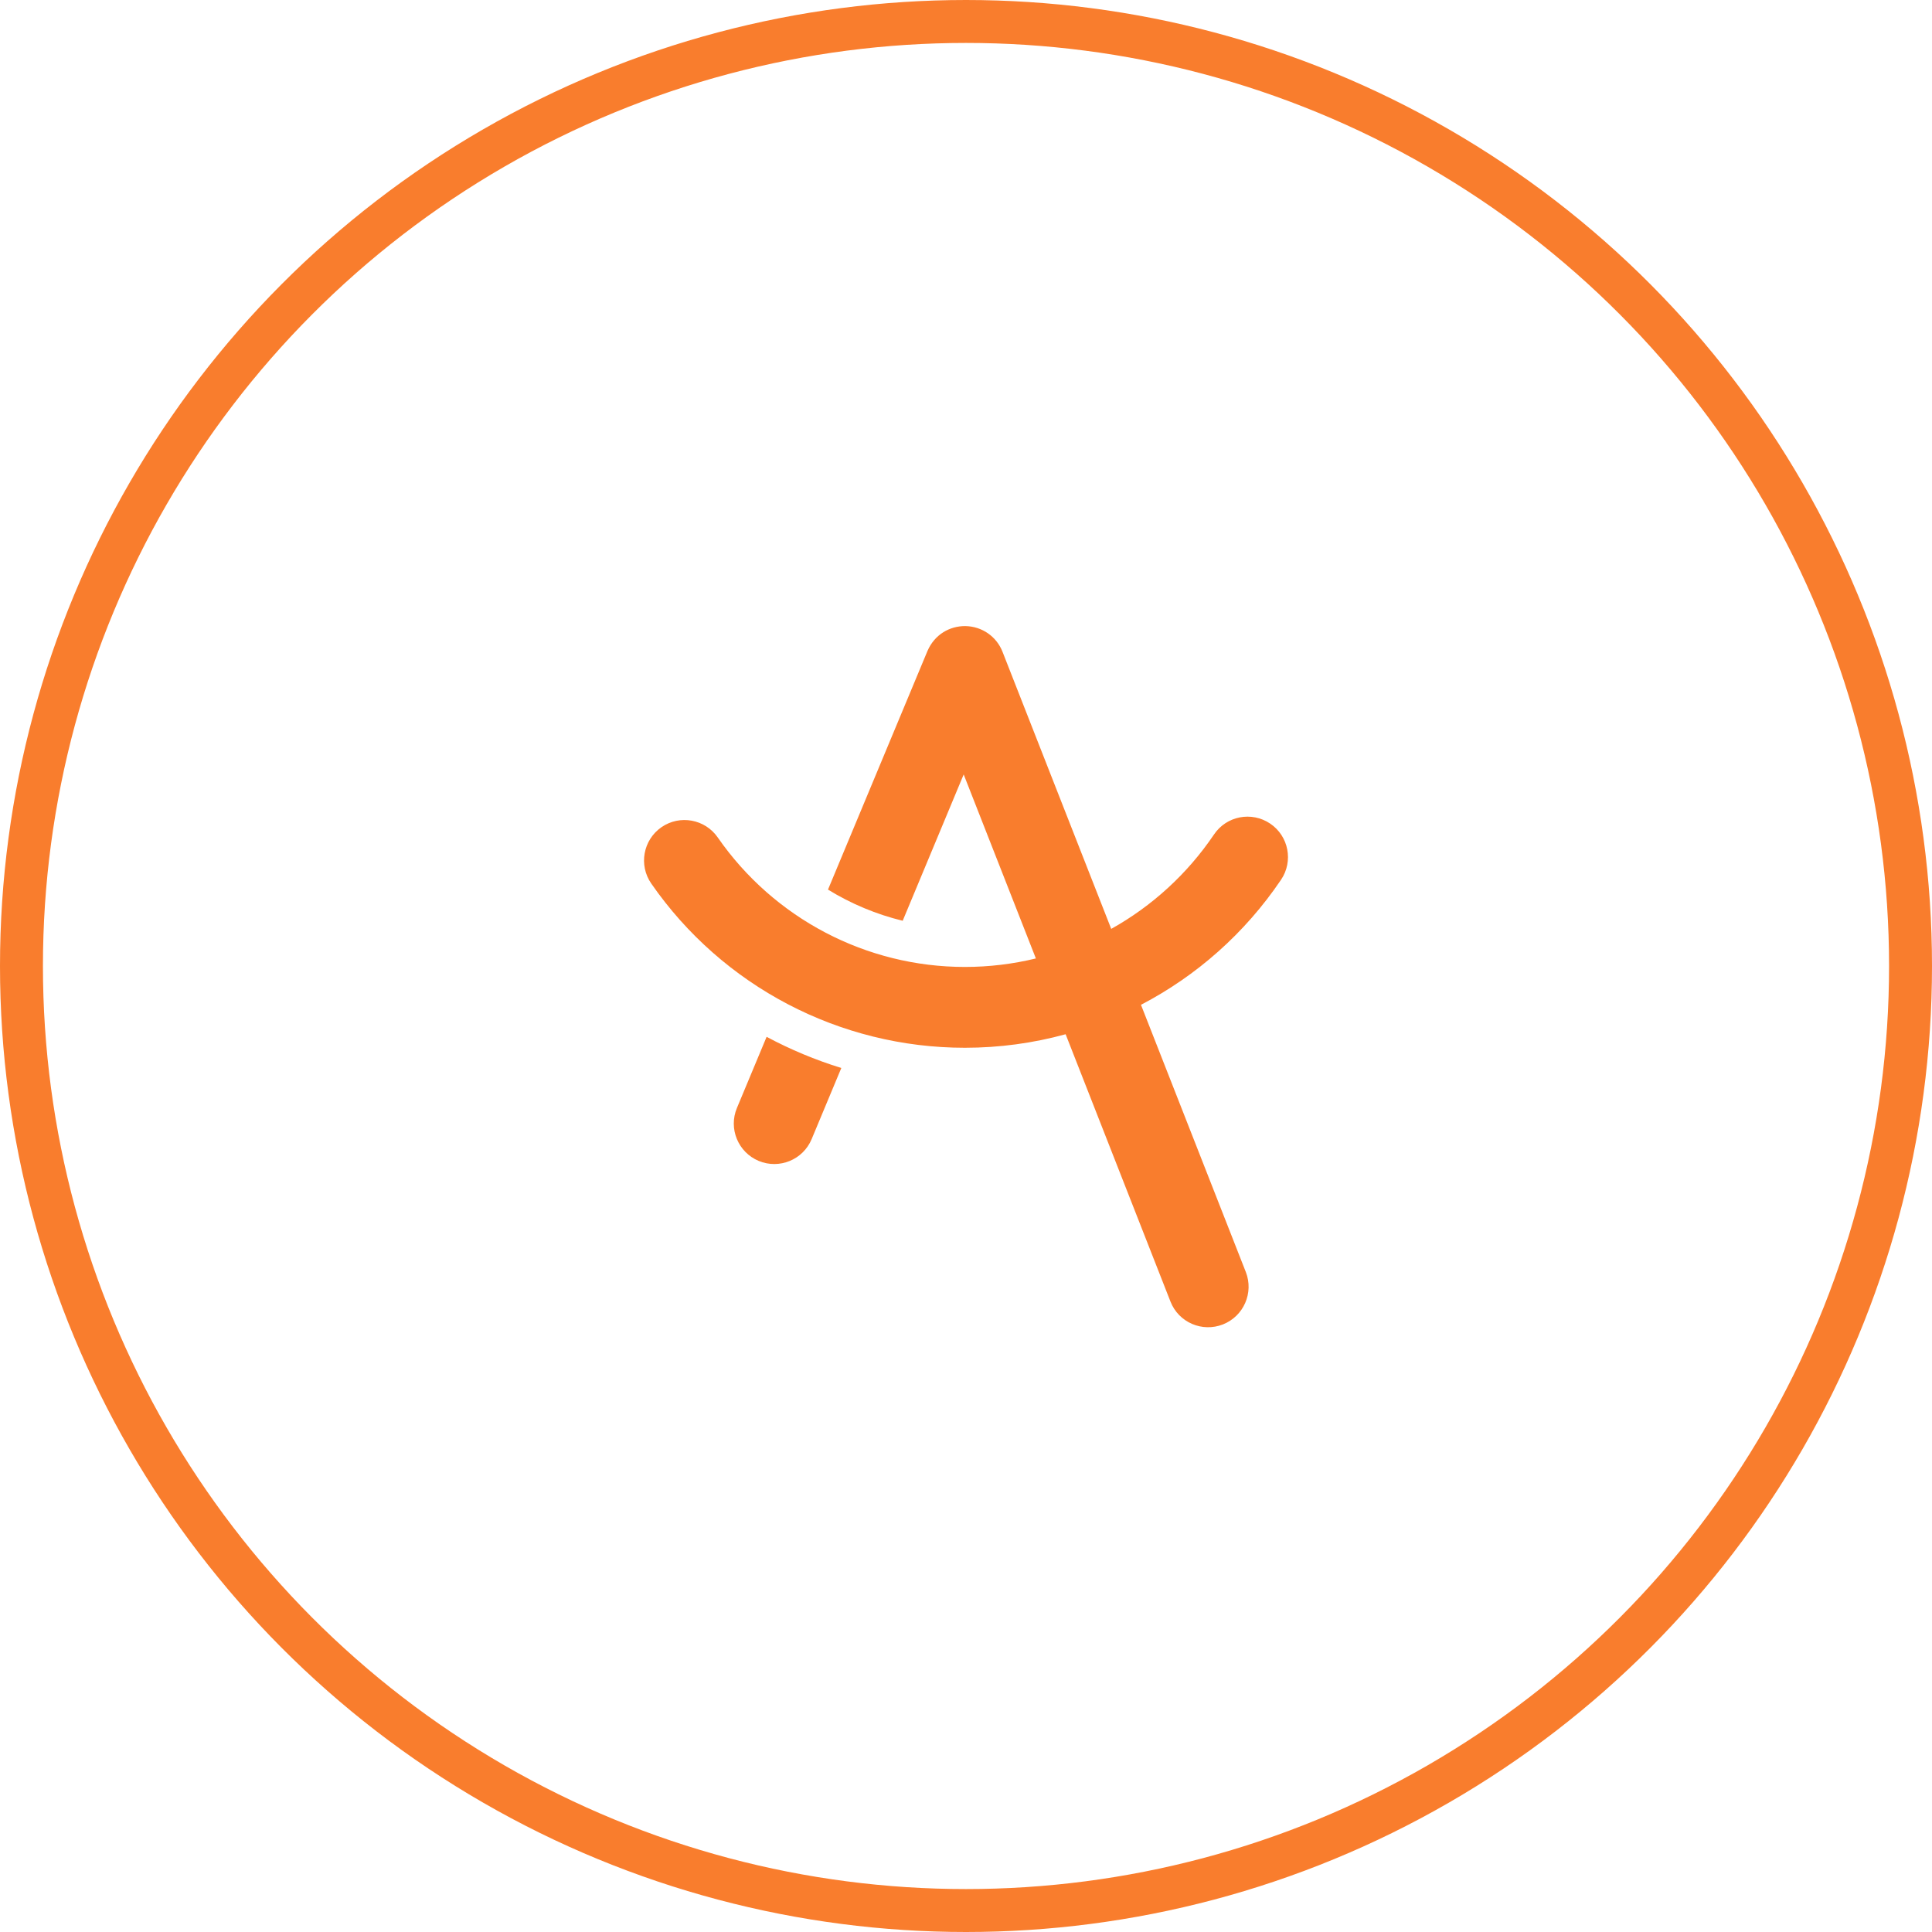 <?xml version="1.0" encoding="UTF-8"?>
<svg width="90px" height="90px" viewBox="0 0 90 90" version="1.1" xmlns="http://www.w3.org/2000/svg" xmlns:xlink="http://www.w3.org/1999/xlink">
    <!-- Generator: Sketch 55.2 (78181) - https://sketchapp.com -->
    <title>Group 34</title>
    <desc>Created with Sketch.</desc>
    <g id="Page-1" stroke="none" stroke-width="1" fill="none" fill-rule="evenodd">
        <g id="Header-with-Footer" transform="translate(-732, -3242)">
            <g id="Why-Buy-Us" transform="translate(150, 2670)">
                <g id="Heart-Copy" transform="translate(583, 573)">
                    <g id="Group-34">
                        <circle id="Oval" stroke="#F97D2D" stroke-width="2" cx="44" cy="44" r="44"></circle>
                        <g id="aplazame-symbol-print-black" transform="translate(29, 28)" fill="#F97D2D" fill-rule="nonzero">
                            <path d="M4.329,22.614 C3.927,23.574 4.383,24.678 5.343,25.08 C6.3,25.479 7.407,25.029 7.809,24.066 L9.192,20.751 C7.986,20.379 6.822,19.893 5.712,19.299 L4.329,22.614 Z M29.676,11.982 C30.258,11.121 30.033,9.948 29.169,9.366 C28.305,8.784 27.135,9.009 26.553,9.873 C25.302,11.724 23.652,13.218 21.765,14.271 C21.729,14.175 16.695,1.347 16.695,1.347 C16.422,0.663 15.759,0.177 14.964,0.165 C14.247,0.162 13.542,0.549 13.206,1.323 L8.571,12.441 C9.645,13.101 10.818,13.593 12.051,13.893 L14.892,7.077 L18.255,15.648 C17.184,15.909 16.074,16.044 14.946,16.044 C10.356,16.044 6.054,13.788 3.435,10.011 C2.841,9.156 1.668,8.943 0.813,9.534 C-0.042,10.128 -0.255,11.301 0.336,12.156 C3.657,16.95 9.12,19.809 14.946,19.809 C16.554,19.809 18.129,19.593 19.641,19.179 L24.525,31.632 C24.906,32.607 26.004,33.075 26.967,32.697 C27.936,32.316 28.413,31.224 28.035,30.255 L23.151,17.808 C25.737,16.461 27.99,14.478 29.676,11.982 Z" id="Shape"></path>
                        </g>
                    </g>
                </g>
            </g>
        </g>
    </g>
</svg>
